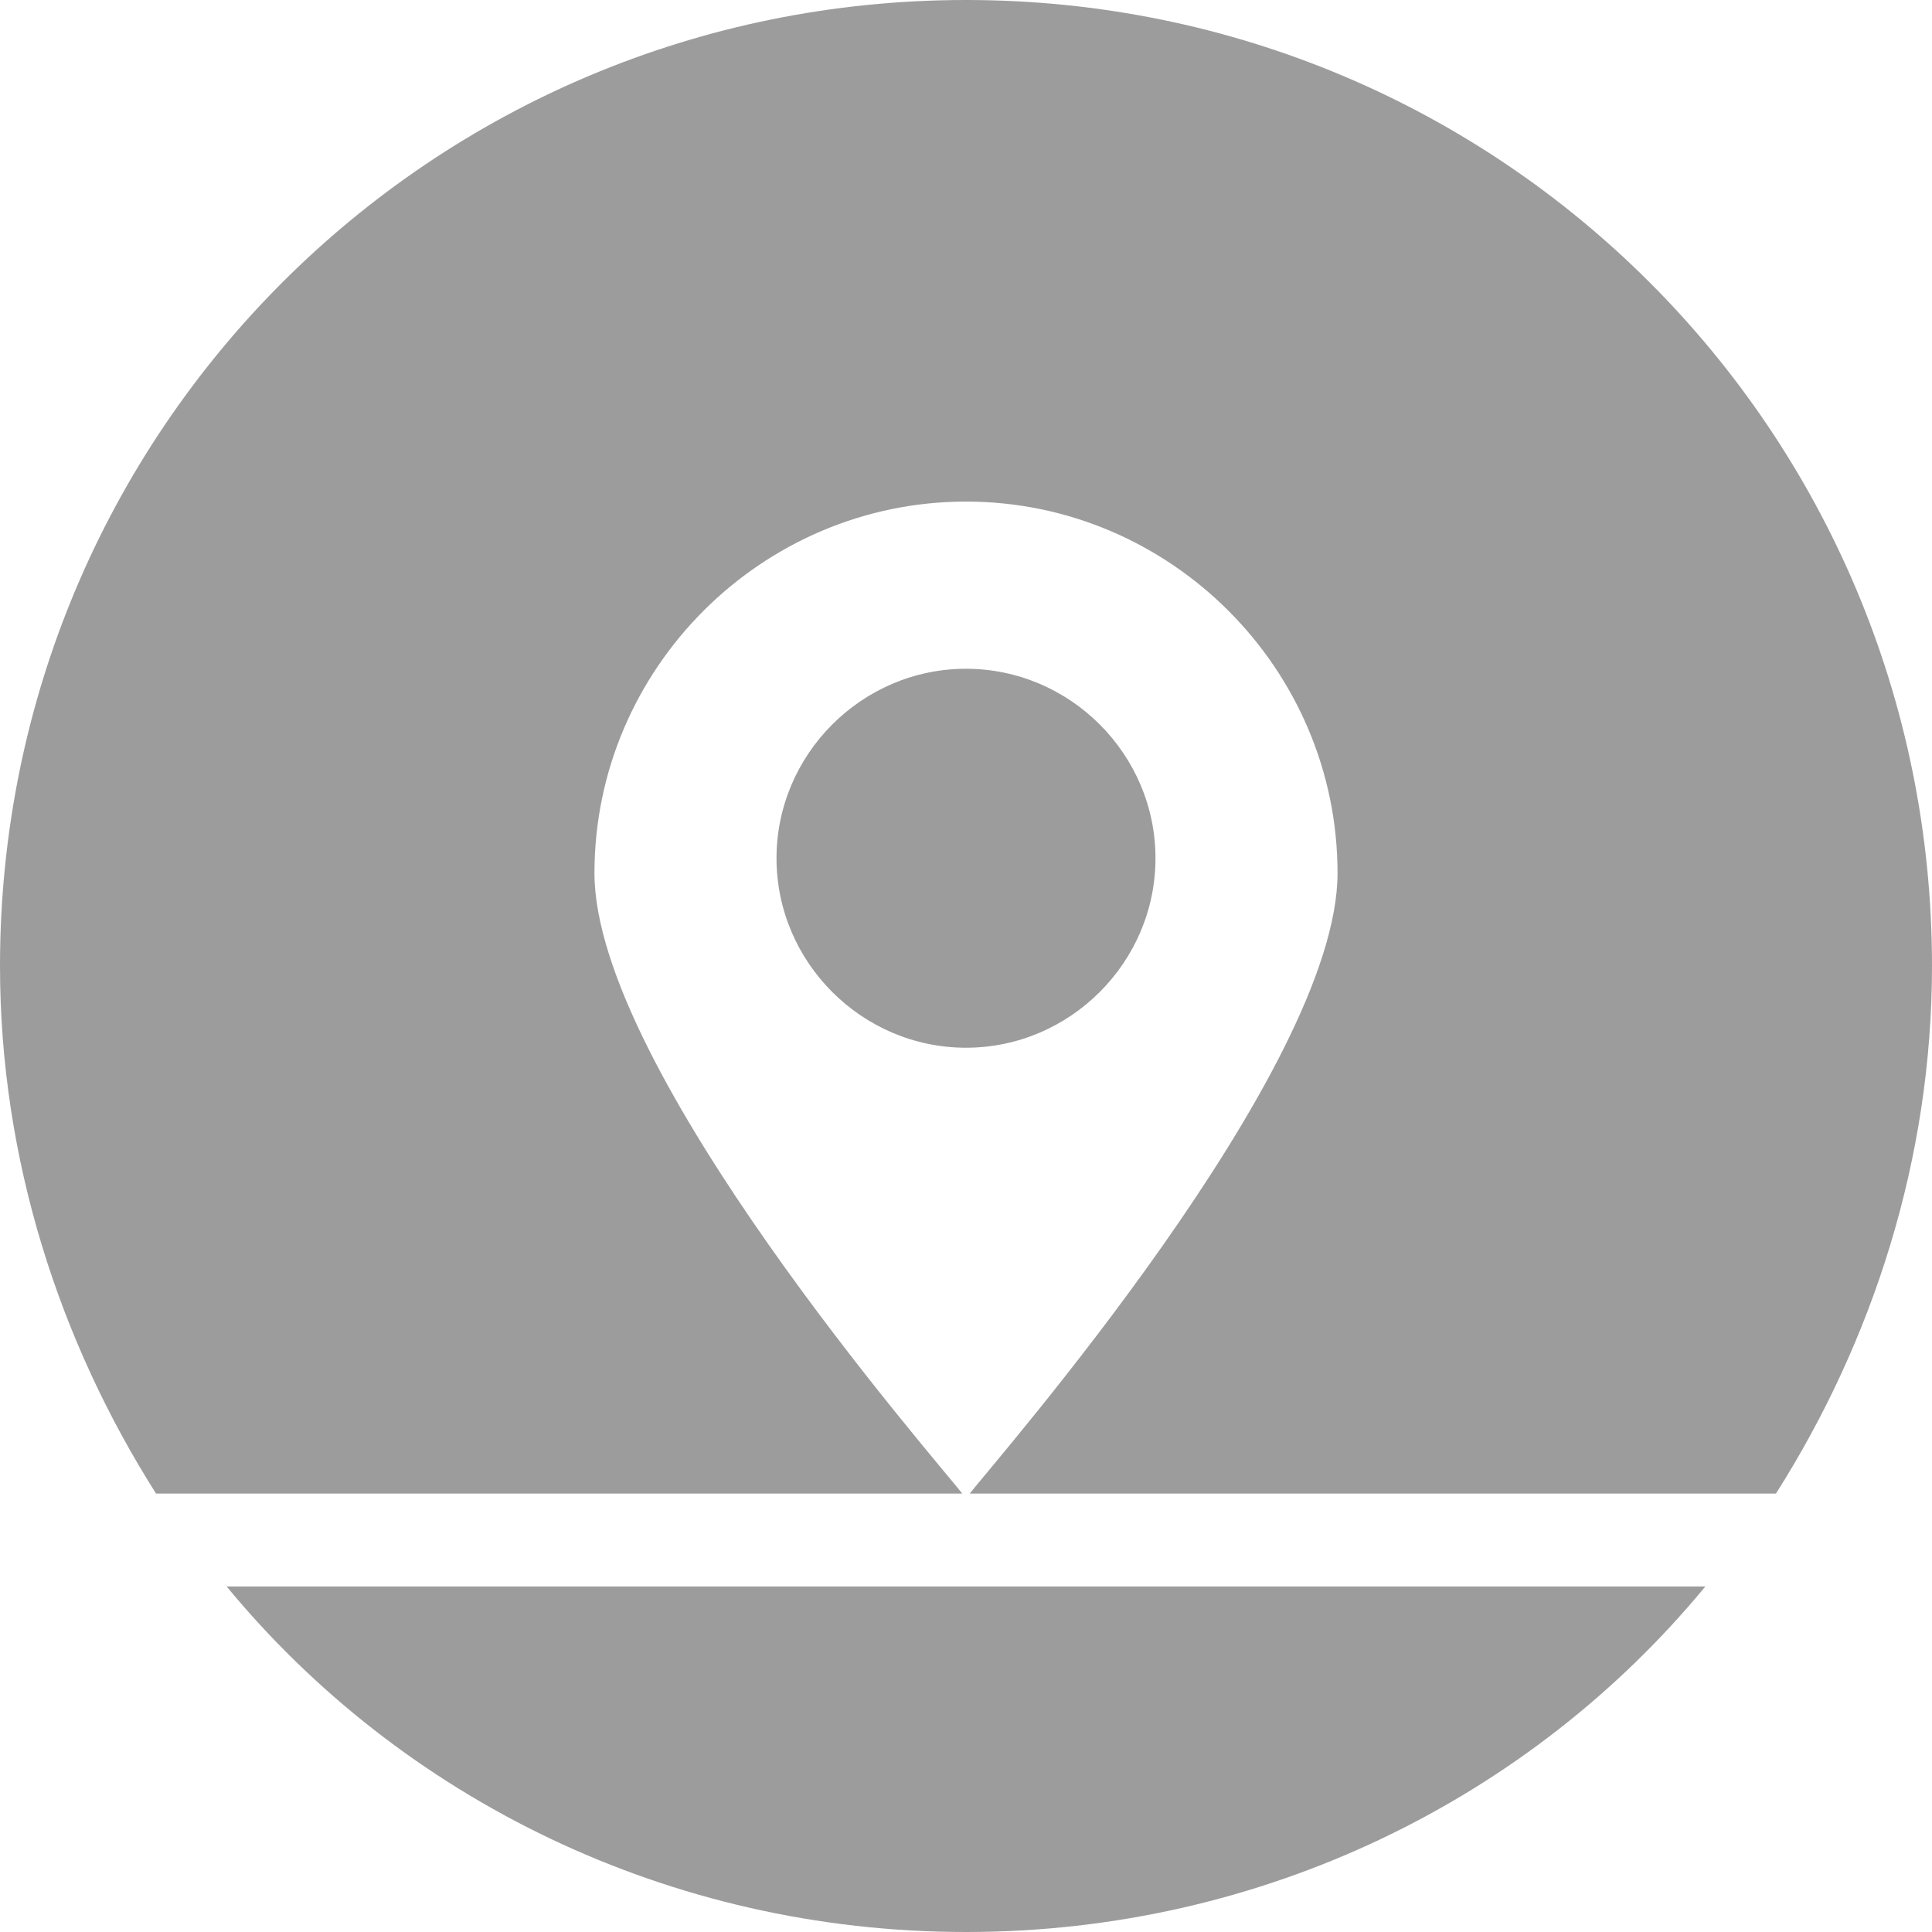<?xml version="1.0" encoding="utf-8"?>
<!-- Generator: Adobe Illustrator 22.1.0, SVG Export Plug-In . SVG Version: 6.00 Build 0)  -->
<svg version="1.1" id="Layer_1" xmlns="http://www.w3.org/2000/svg" xmlns:xlink="http://www.w3.org/1999/xlink" x="0px" y="0px"
	 viewBox="0 0 52 52" style="enable-background:new 0 0 52 52;" xml:space="preserve">
<style type="text/css">
	.st0{fill:#9C9C9C;}
</style>
<g>
	<path class="st0" d="M26,52c8,0,15.2-3.6,19.9-9.3H6.1C10.8,48.4,18,52,26,52z"/>
	<g>
		<path class="st0" d="M26,0C11.6,0,0,11.6,0,26c0,5.2,1.6,10.1,4.2,14.2h21.7C25.2,39.3,16,28.8,16,23.5c0-5.5,4.5-10,10-10
			c5.5,0,10,4.5,10,10c0,5.3-9.2,15.8-9.9,16.7h21.7C50.4,36.1,52,31.2,52,26C52,11.6,40.4,0,26,0z"/>
		<path class="st0" d="M26,18c-2.8,0-5.1,2.3-5.1,5.1c0,2.8,2.3,5.1,5.1,5.1c2.8,0,5.1-2.3,5.1-5.1C31.1,20.3,28.8,18,26,18z"/>
	</g>
</g>
</svg>
